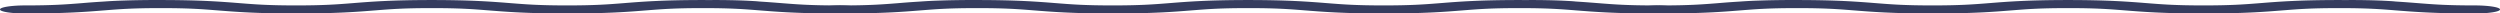 <svg xmlns="http://www.w3.org/2000/svg" width="3705" height="20" viewBox="0 0 3705 20"><defs><style>.a{fill:#353c5e;}</style></defs><g transform="translate(-10715 16794)"><path class="a" d="M1241.979,452.624h0c-41.468,0-59.953-1.477-83.685-3.353-9.742-.759-19.984-1.6-31.725-2.315h0c-.25,0-.25-.04-.5-.04h0a8.428,8.428,0,0,1-1-.08,2.11,2.11,0,0,1-.5-.04c-1-.08-2-.2-3-.279s-2-.16-3.247-.24c-6.245-.359-12.74-.719-19.235-.958-4.247-.16-8.743-.279-13.24-.4h-1.5c-1.749-.04-3.5-.08-5.246-.16h-1.5l-12.49-.12h0c-2.748,0-5.745-.04-8.493,0-1.249,0-2.748.04-4,.04h-1.249c-3.247,0-6.745-.04-10.242-.04-58.954,0-89.93,2.435-117.159,4.631-23.732,1.876-42.217,3.353-83.685,3.353s-59.953-1.477-83.685-3.353c-27.229-2.156-57.955-4.631-117.159-4.631-58.954,0-89.93,2.435-117.159,4.631-23.731,1.876-42.217,3.353-83.685,3.353s-59.953-1.477-83.685-3.353c-27.229-2.156-57.955-4.631-117.159-4.631H227.272v-.04c-14.739.08-28.728.28-42.966.759-8.993.279-17.486.639-25.98,1.2-.749.04-1.249.08-1.749.12-2.748.2-5.246.359-7.994.519-10.242.639-19.235,1.357-27.728,2.076-23.731,1.876-42.217,3.353-83.685,3.353C16.437,452.624-.3,455.3-.3,458.612S16.437,464.6,37.171,464.6c58.954,0,89.93-2.435,117.158-4.631,23.731-1.876,42.217-3.353,83.685-3.353s59.953,1.477,83.685,3.353c27.229,2.156,57.955,4.631,117.159,4.631,58.954,0,89.93-2.435,117.158-4.631,23.732-1.876,42.217-3.353,83.685-3.353s59.953,1.477,83.685,3.353c27.229,2.156,57.955,4.631,117.158,4.631,58.954,0,89.93-2.435,117.159-4.631,23.732-1.876,42.217-3.353,83.685-3.353s59.953,1.477,83.685,3.353c27.229,2.156,57.955,4.631,117.159,4.631,20.733,0,37.471-2.675,37.471-5.988S1262.713,452.624,1241.979,452.624Z" transform="translate(10715.3 -17238.6)"/><path class="a" d="M1241.979,452.624h0c-41.468,0-59.953-1.477-83.685-3.353-9.742-.759-19.984-1.6-31.725-2.315h0c-.25,0-.25-.04-.5-.04h0a8.428,8.428,0,0,1-1-.08,2.11,2.11,0,0,1-.5-.04c-1-.08-2-.2-3-.279s-2-.16-3.247-.24c-6.245-.359-12.74-.719-19.235-.958-4.247-.16-8.743-.279-13.24-.4h-1.5c-1.749-.04-3.5-.08-5.246-.16h-1.5l-12.49-.12h0c-2.748,0-5.745-.04-8.493,0-1.249,0-2.748.04-4,.04h-1.249c-3.247,0-6.745-.04-10.242-.04-58.954,0-89.93,2.435-117.159,4.631-23.732,1.876-42.217,3.353-83.685,3.353s-59.953-1.477-83.685-3.353c-27.229-2.156-57.955-4.631-117.159-4.631-58.954,0-89.93,2.435-117.159,4.631-23.731,1.876-42.217,3.353-83.685,3.353s-59.953-1.477-83.685-3.353c-27.229-2.156-57.955-4.631-117.159-4.631H227.272v-.04c-14.739.08-28.728.28-42.966.759-8.993.279-17.486.639-25.98,1.2-.749.04-1.249.08-1.749.12-2.748.2-5.246.359-7.994.519-10.242.639-19.235,1.357-27.728,2.076-23.731,1.876-42.217,3.353-83.685,3.353C16.437,452.624-.3,455.3-.3,458.612S16.437,464.6,37.171,464.6c58.954,0,89.93-2.435,117.158-4.631,23.731-1.876,42.217-3.353,83.685-3.353s59.953,1.477,83.685,3.353c27.229,2.156,57.955,4.631,117.159,4.631,58.954,0,89.93-2.435,117.158-4.631,23.732-1.876,42.217-3.353,83.685-3.353s59.953,1.477,83.685,3.353c27.229,2.156,57.955,4.631,117.158,4.631,58.954,0,89.93-2.435,117.159-4.631,23.732-1.876,42.217-3.353,83.685-3.353s59.953,1.477,83.685,3.353c27.229,2.156,57.955,4.631,117.159,4.631,20.733,0,37.471-2.675,37.471-5.988S1262.713,452.624,1241.979,452.624Z" transform="translate(11925.3 -17238.6)"/><path class="a" d="M1241.979,452.624h0c-41.468,0-59.953-1.477-83.685-3.353-9.742-.759-19.984-1.6-31.725-2.315h0c-.25,0-.25-.04-.5-.04h0a8.428,8.428,0,0,1-1-.08,2.11,2.11,0,0,1-.5-.04c-1-.08-2-.2-3-.279s-2-.16-3.247-.24c-6.245-.359-12.74-.719-19.235-.958-4.247-.16-8.743-.279-13.24-.4h-1.5c-1.749-.04-3.5-.08-5.246-.16h-1.5l-12.49-.12h0c-2.748,0-5.745-.04-8.493,0-1.249,0-2.748.04-4,.04h-1.249c-3.247,0-6.745-.04-10.242-.04-58.954,0-89.93,2.435-117.159,4.631-23.732,1.876-42.217,3.353-83.685,3.353s-59.953-1.477-83.685-3.353c-27.229-2.156-57.955-4.631-117.159-4.631-58.954,0-89.93,2.435-117.159,4.631-23.731,1.876-42.217,3.353-83.685,3.353s-59.953-1.477-83.685-3.353c-27.229-2.156-57.955-4.631-117.159-4.631H227.272v-.04c-14.739.08-28.728.28-42.966.759-8.993.279-17.486.639-25.98,1.2-.749.04-1.249.08-1.749.12-2.748.2-5.246.359-7.994.519-10.242.639-19.235,1.357-27.728,2.076-23.731,1.876-42.217,3.353-83.685,3.353C16.437,452.624-.3,455.3-.3,458.612S16.437,464.6,37.171,464.6c58.954,0,89.93-2.435,117.158-4.631,23.731-1.876,42.217-3.353,83.685-3.353s59.953,1.477,83.685,3.353c27.229,2.156,57.955,4.631,117.159,4.631,58.954,0,89.93-2.435,117.158-4.631,23.732-1.876,42.217-3.353,83.685-3.353s59.953,1.477,83.685,3.353c27.229,2.156,57.955,4.631,117.158,4.631,58.954,0,89.93-2.435,117.159-4.631,23.732-1.876,42.217-3.353,83.685-3.353s59.953,1.477,83.685,3.353c27.229,2.156,57.955,4.631,117.159,4.631,20.733,0,37.471-2.675,37.471-5.988S1262.713,452.624,1241.979,452.624Z" transform="translate(13140.3 -17238.6)"/></g></svg>